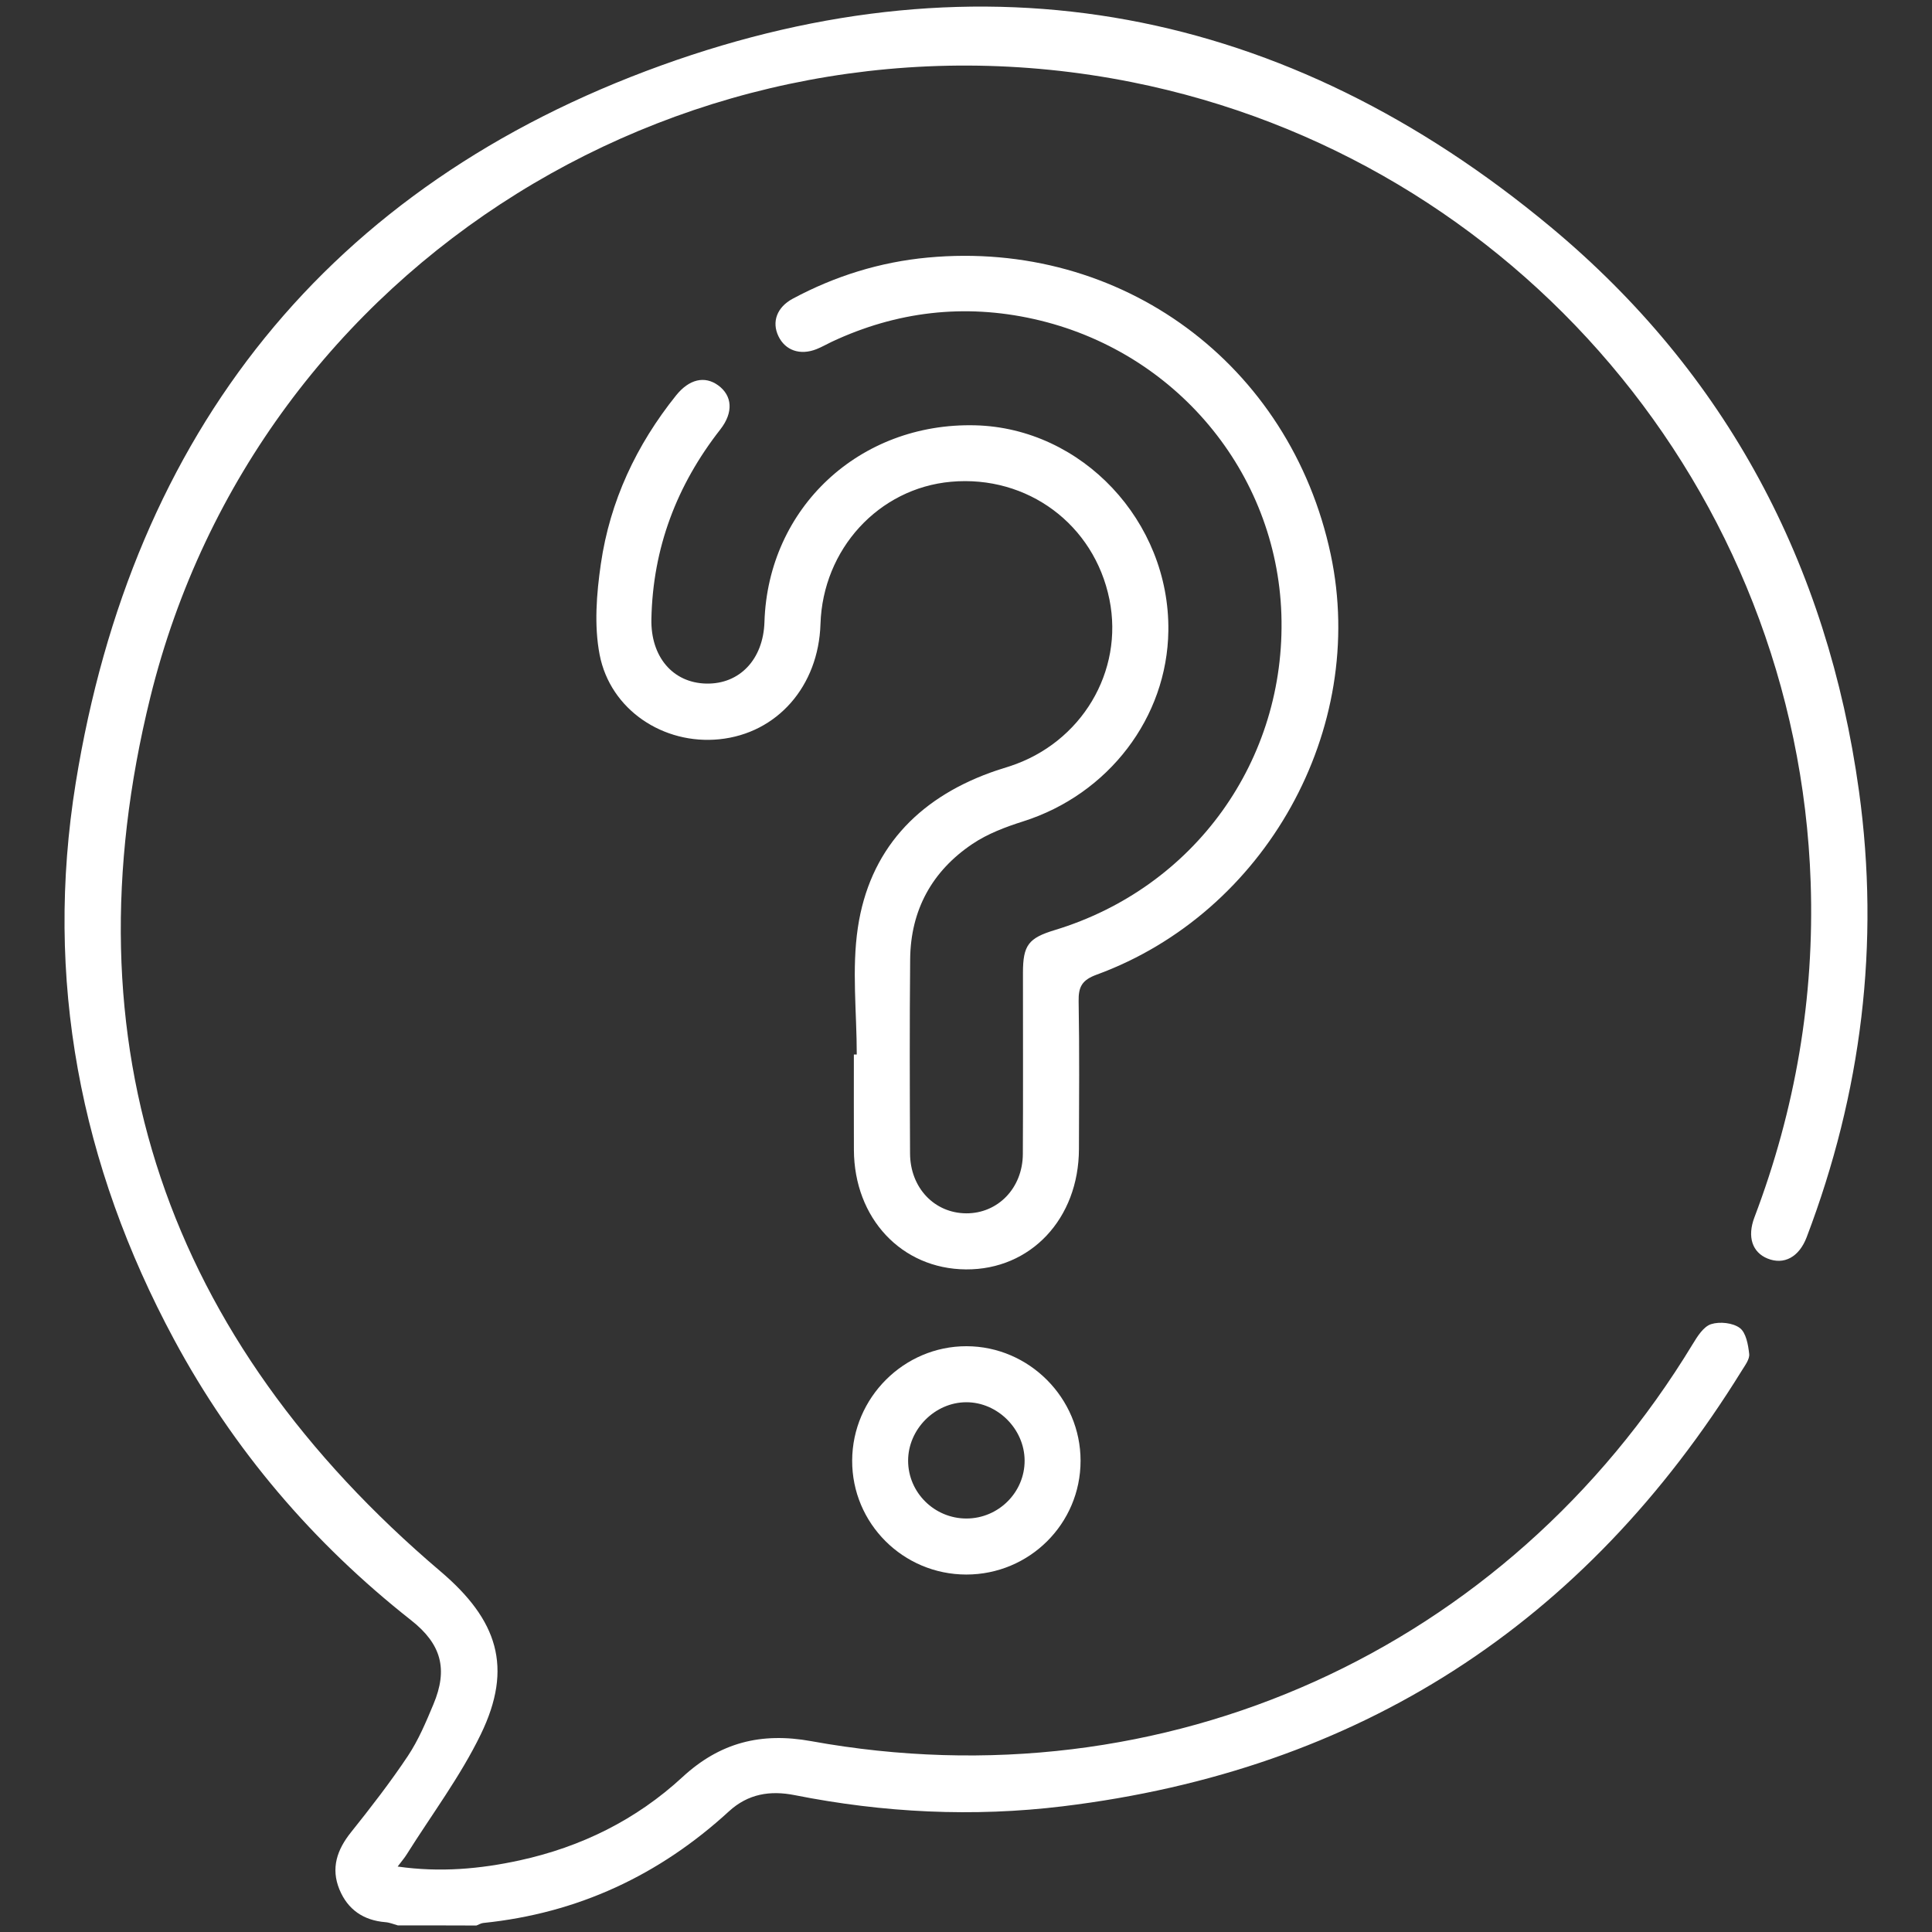 <?xml version="1.0" encoding="utf-8"?>
<!-- Generator: Adobe Illustrator 25.4.1, SVG Export Plug-In . SVG Version: 6.00 Build 0)  -->
<svg version="1.1" id="Layer_1" xmlns="http://www.w3.org/2000/svg" xmlns:xlink="http://www.w3.org/1999/xlink" x="0px" y="0px"
	 viewBox="0 0 500 500" style="enable-background:new 0 0 500 500;" xml:space="preserve">
<rect x="0" y="0" width="500" height="500" fill="#333333" stroke="none"/>
<style type="text/css">
	.st0{fill:#FFFFFF;}
</style>
<g>
	<path class="st0" d="M102.96,498.29c-1.07-0.29-2.12-0.75-3.2-0.83c-5.69-0.46-9.77-3.25-11.92-8.48
		c-2.25-5.49-0.63-10.25,2.99-14.78c5.12-6.41,10.16-12.91,14.71-19.73c2.74-4.11,4.71-8.8,6.63-13.4
		c3.82-9.11,2.06-15.58-5.76-21.74c-25.43-20.03-46.04-44.18-61.37-72.68c-24.31-45.18-33.62-93.42-25.44-144.05
		c14.68-90.8,65.37-154.56,151.59-185.69c83.44-30.12,161.66-15.16,230.17,41.87c45.46,37.85,71.63,87.27,79.74,145.92
		c5.47,39.58,0.67,78.12-13.53,115.47c-1.97,5.18-5.88,7.25-10.12,5.54c-3.92-1.58-5.34-5.57-3.4-10.68
		c10.6-27.93,15.56-56.81,14.55-86.67c-3.43-101.35-76.32-187.25-175.65-207.1C179.39-1.42,66.68,67.83,38.9,180.46
		c-22.2,90,4.32,166.08,75.11,226.22c14.74,12.53,18.85,24.79,10.42,42.16c-5.29,10.91-12.72,20.79-19.21,31.13
		c-0.57,0.91-1.29,1.74-2.31,3.09c11,1.57,21.35,0.63,31.59-1.6c15.91-3.47,30.15-10.5,42.12-21.55c9.67-8.93,20.3-11.66,33.33-9.3
		c91.44,16.6,180.05-23.51,228.14-102.79c1.21-2,2.8-4.51,4.74-5.13c2.23-0.71,5.62-0.36,7.43,0.99c1.62,1.21,2.17,4.35,2.43,6.72
		c0.15,1.36-1.08,2.96-1.92,4.32c-40.59,65.61-99.07,103.43-175.74,112.75c-23.22,2.82-46.36,1.67-69.31-2.88
		c-6.39-1.27-12.09-0.38-17.08,4.19c-18.02,16.54-39.12,26.38-63.55,28.88c-0.61,0.06-1.19,0.43-1.79,0.66
		C116.51,498.29,109.73,498.29,102.96,498.29z"/>
	<path class="st0" d="M221.73,272.9c0-10.95-1.32-22.1,0.28-32.81c2.99-20,15.27-33.2,34.25-40.12c1.66-0.61,3.36-1.11,5.05-1.66
		c18.55-6.04,29.59-24.51,25.81-43.18c-3.93-19.4-21.21-32.23-41.01-30.45c-18.72,1.69-33.17,17.44-33.77,36.82
		c-0.5,16.1-11.21,28.3-26.17,29.82c-14.41,1.47-28.22-7.57-30.99-21.91c-1.45-7.54-0.8-15.76,0.32-23.47
		c2.36-16.25,9.18-30.78,19.48-43.62c3.38-4.2,7.38-5.12,10.86-2.61c3.7,2.68,4.03,7.02,0.57,11.44
		c-11.29,14.43-17.46,30.68-17.83,49.07c-0.2,9.73,5.52,16.49,14.17,16.69c8.67,0.2,14.79-6.27,15.09-15.94
		c0.92-29.55,24.6-51.65,54.55-50.9c27.65,0.7,50.35,24.85,49.98,53.18c-0.29,22.48-15.53,42.33-37.56,49.32
		c-4.55,1.44-9.22,3.2-13.14,5.84c-10.44,7.01-15.99,17.1-16.12,29.77c-0.16,16.77-0.1,33.55-0.03,50.33
		c0.04,8.89,6.29,15.44,14.52,15.5c8.21,0.05,14.62-6.53,14.67-15.34c0.09-15.65,0.02-31.29,0.03-46.94
		c0.01-7.1,1.41-8.96,8.24-11.03c36.18-10.98,59.88-44.01,58.64-81.71c-1.21-36.75-27.39-68.22-64.04-76.42
		c-18.02-4.03-35.57-1.98-52.35,5.9c-1.31,0.62-2.57,1.36-3.92,1.89c-4.25,1.68-8.09,0.34-9.86-3.37c-1.76-3.68-0.4-7.48,3.72-9.69
		c10.92-5.86,22.59-9.49,34.91-10.64c50.15-4.69,93.83,27.55,104.31,76.84c9.59,45.12-16.82,92.72-60.57,108.74
		c-3.8,1.39-4.74,3.14-4.67,6.9c0.23,12.74,0.11,25.48,0.08,38.23c-0.05,18.04-12.5,31.27-29.25,31.15
		c-16.64-0.12-28.92-13.21-28.99-30.93c-0.03-8.23-0.01-16.45-0.01-24.68C221.23,272.9,221.48,272.9,221.73,272.9z"/>
	<path class="st0" d="M250.06,407.49c-16.35-0.02-29.58-13.24-29.52-29.51c0.06-16.27,13.39-29.6,29.59-29.58
		c16.2,0.02,29.53,13.41,29.52,29.65C279.65,394.34,266.41,407.5,250.06,407.49z M250.14,392.99c8.29-0.02,15.07-6.8,15.03-15.02
		c-0.04-8.15-7.01-15.1-15.12-15.07c-8.12,0.03-15.05,7.02-15.03,15.16C235.04,386.29,241.85,393.01,250.14,392.99z"/>
</g>
</svg>
